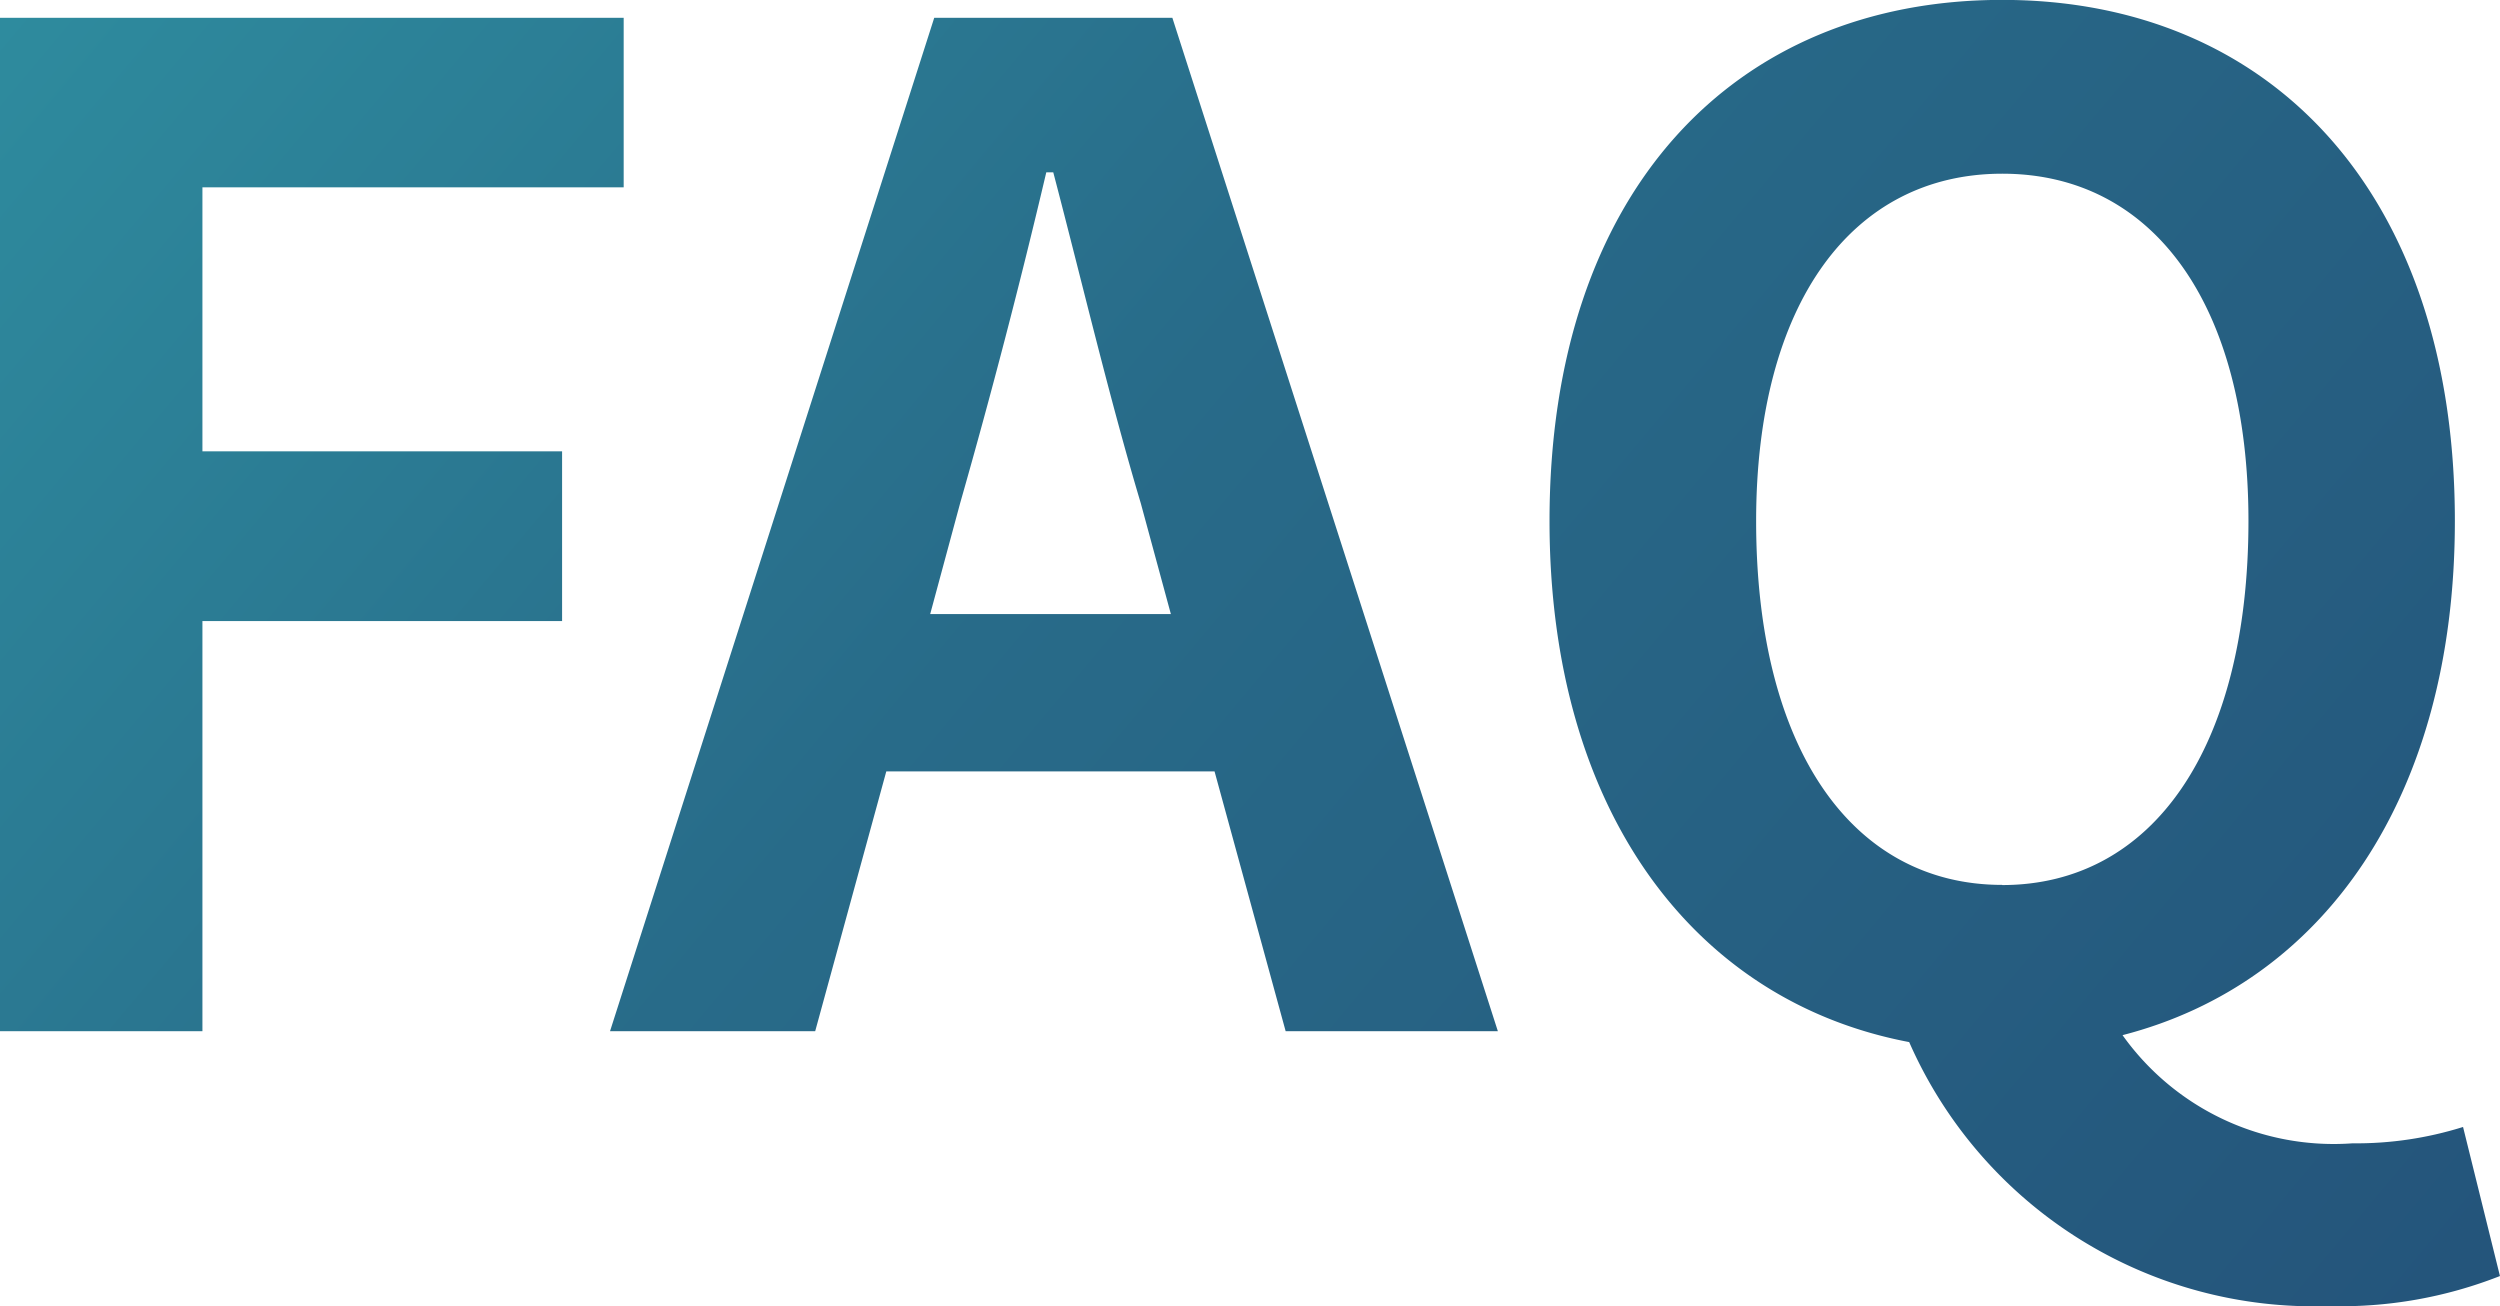 <svg xmlns="http://www.w3.org/2000/svg" width="48.302" height="25.234"><defs><linearGradient id="a" x1="-.031" y1=".14" x2="1" y2=".707" gradientUnits="objectBoundingBox"><stop offset="0" stop-color="#3096a5"/><stop offset=".477" stop-color="#286b89"/><stop offset="1" stop-color="#24537a"/></linearGradient></defs><path d="M4.55-17.777h3.911V-25.7h6.949v-3.28H8.461v-5.1H16.6v-3.276H4.55zM23.1-27.976a141.41 141.41 0 001.665-6.394h.135c.555 2.114 1.083 4.36 1.691 6.394l.581 2.14h-4.65zm-6.764 10.2H20.3l1.374-5.02h6.342l1.374 5.02h4.1l-6.289-19.58H22.6zm26.9-2.827c-2.907 0-4.756-2.642-4.756-7.029 0-4.2 1.85-6.712 4.756-6.712s4.756 2.51 4.756 6.712c-.002 4.386-1.852 7.032-4.758 7.032zm6.315 8.138a8.4 8.4 0 003.3-.581l-.713-2.88A6.9 6.9 0 0150-15.61a5.009 5.009 0 01-4.441-2.09c3.884-1 6.421-4.6 6.421-9.935 0-6.342-3.567-10.067-8.746-10.067S34.488-34 34.488-27.633c0 5.575 2.774 9.275 6.949 10.067a8.54 8.54 0 008.112 5.1z" transform="translate(-4.55 37.7)" fill="url(#a)"/></svg>